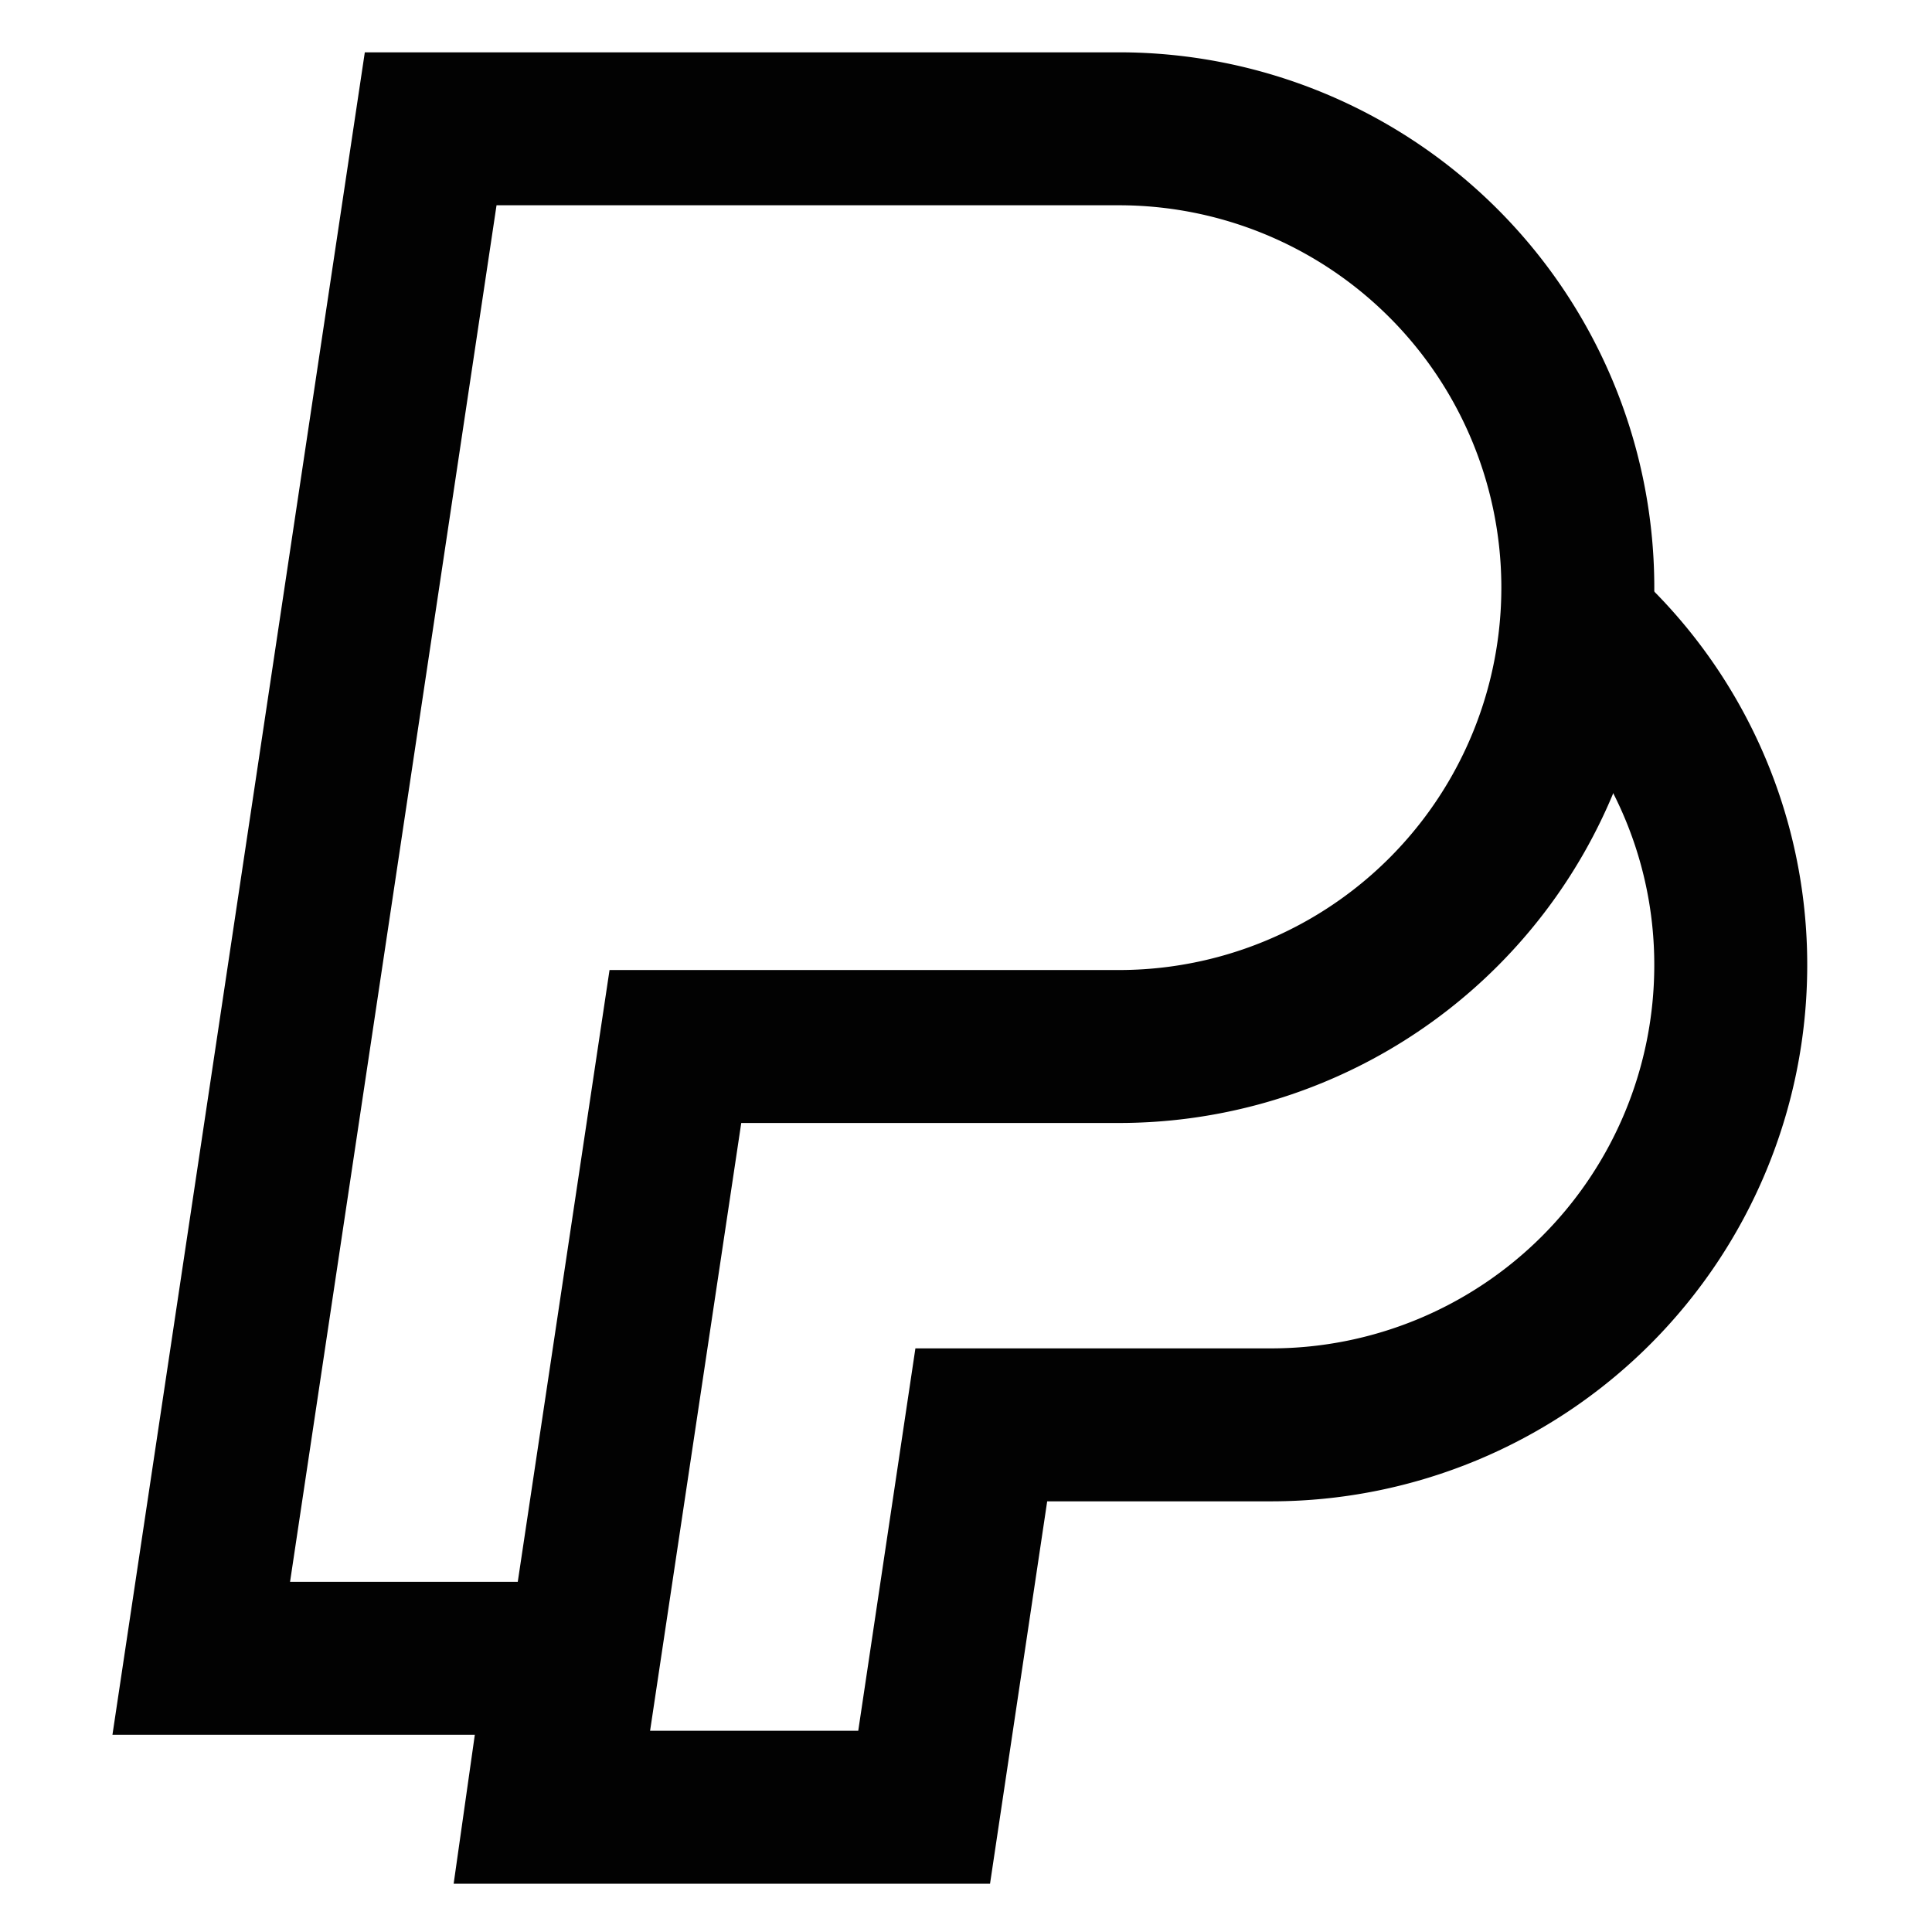 <?xml version="1.0" encoding="utf-8"?><!-- Скачано с сайта svg4.ru / Downloaded from svg4.ru -->
<svg width="800px" height="800px" viewBox="0 0 24 24" id="Layer_1" data-name="Layer 1" xmlns="http://www.w3.org/2000/svg"><defs><style>.cls-1{fill:none;stroke:#020202;stroke-miterlimit:10;stroke-width:1.9px;}</style></defs><path class="cls-1" d="M19.6,7.25h0A5.7,5.7,0,0,1,13.9,13H8.39l-1.14,7.6H2.5l2.85-19H13.9A5.7,5.7,0,0,1,19.6,7.25Z"/><path class="cls-1" d="M19.57,7.73A5.65,5.65,0,0,1,21.5,12a5.71,5.71,0,0,1-5.7,5.7H12.19l-.71,4.75H6.73L7,20.55"/></svg>
